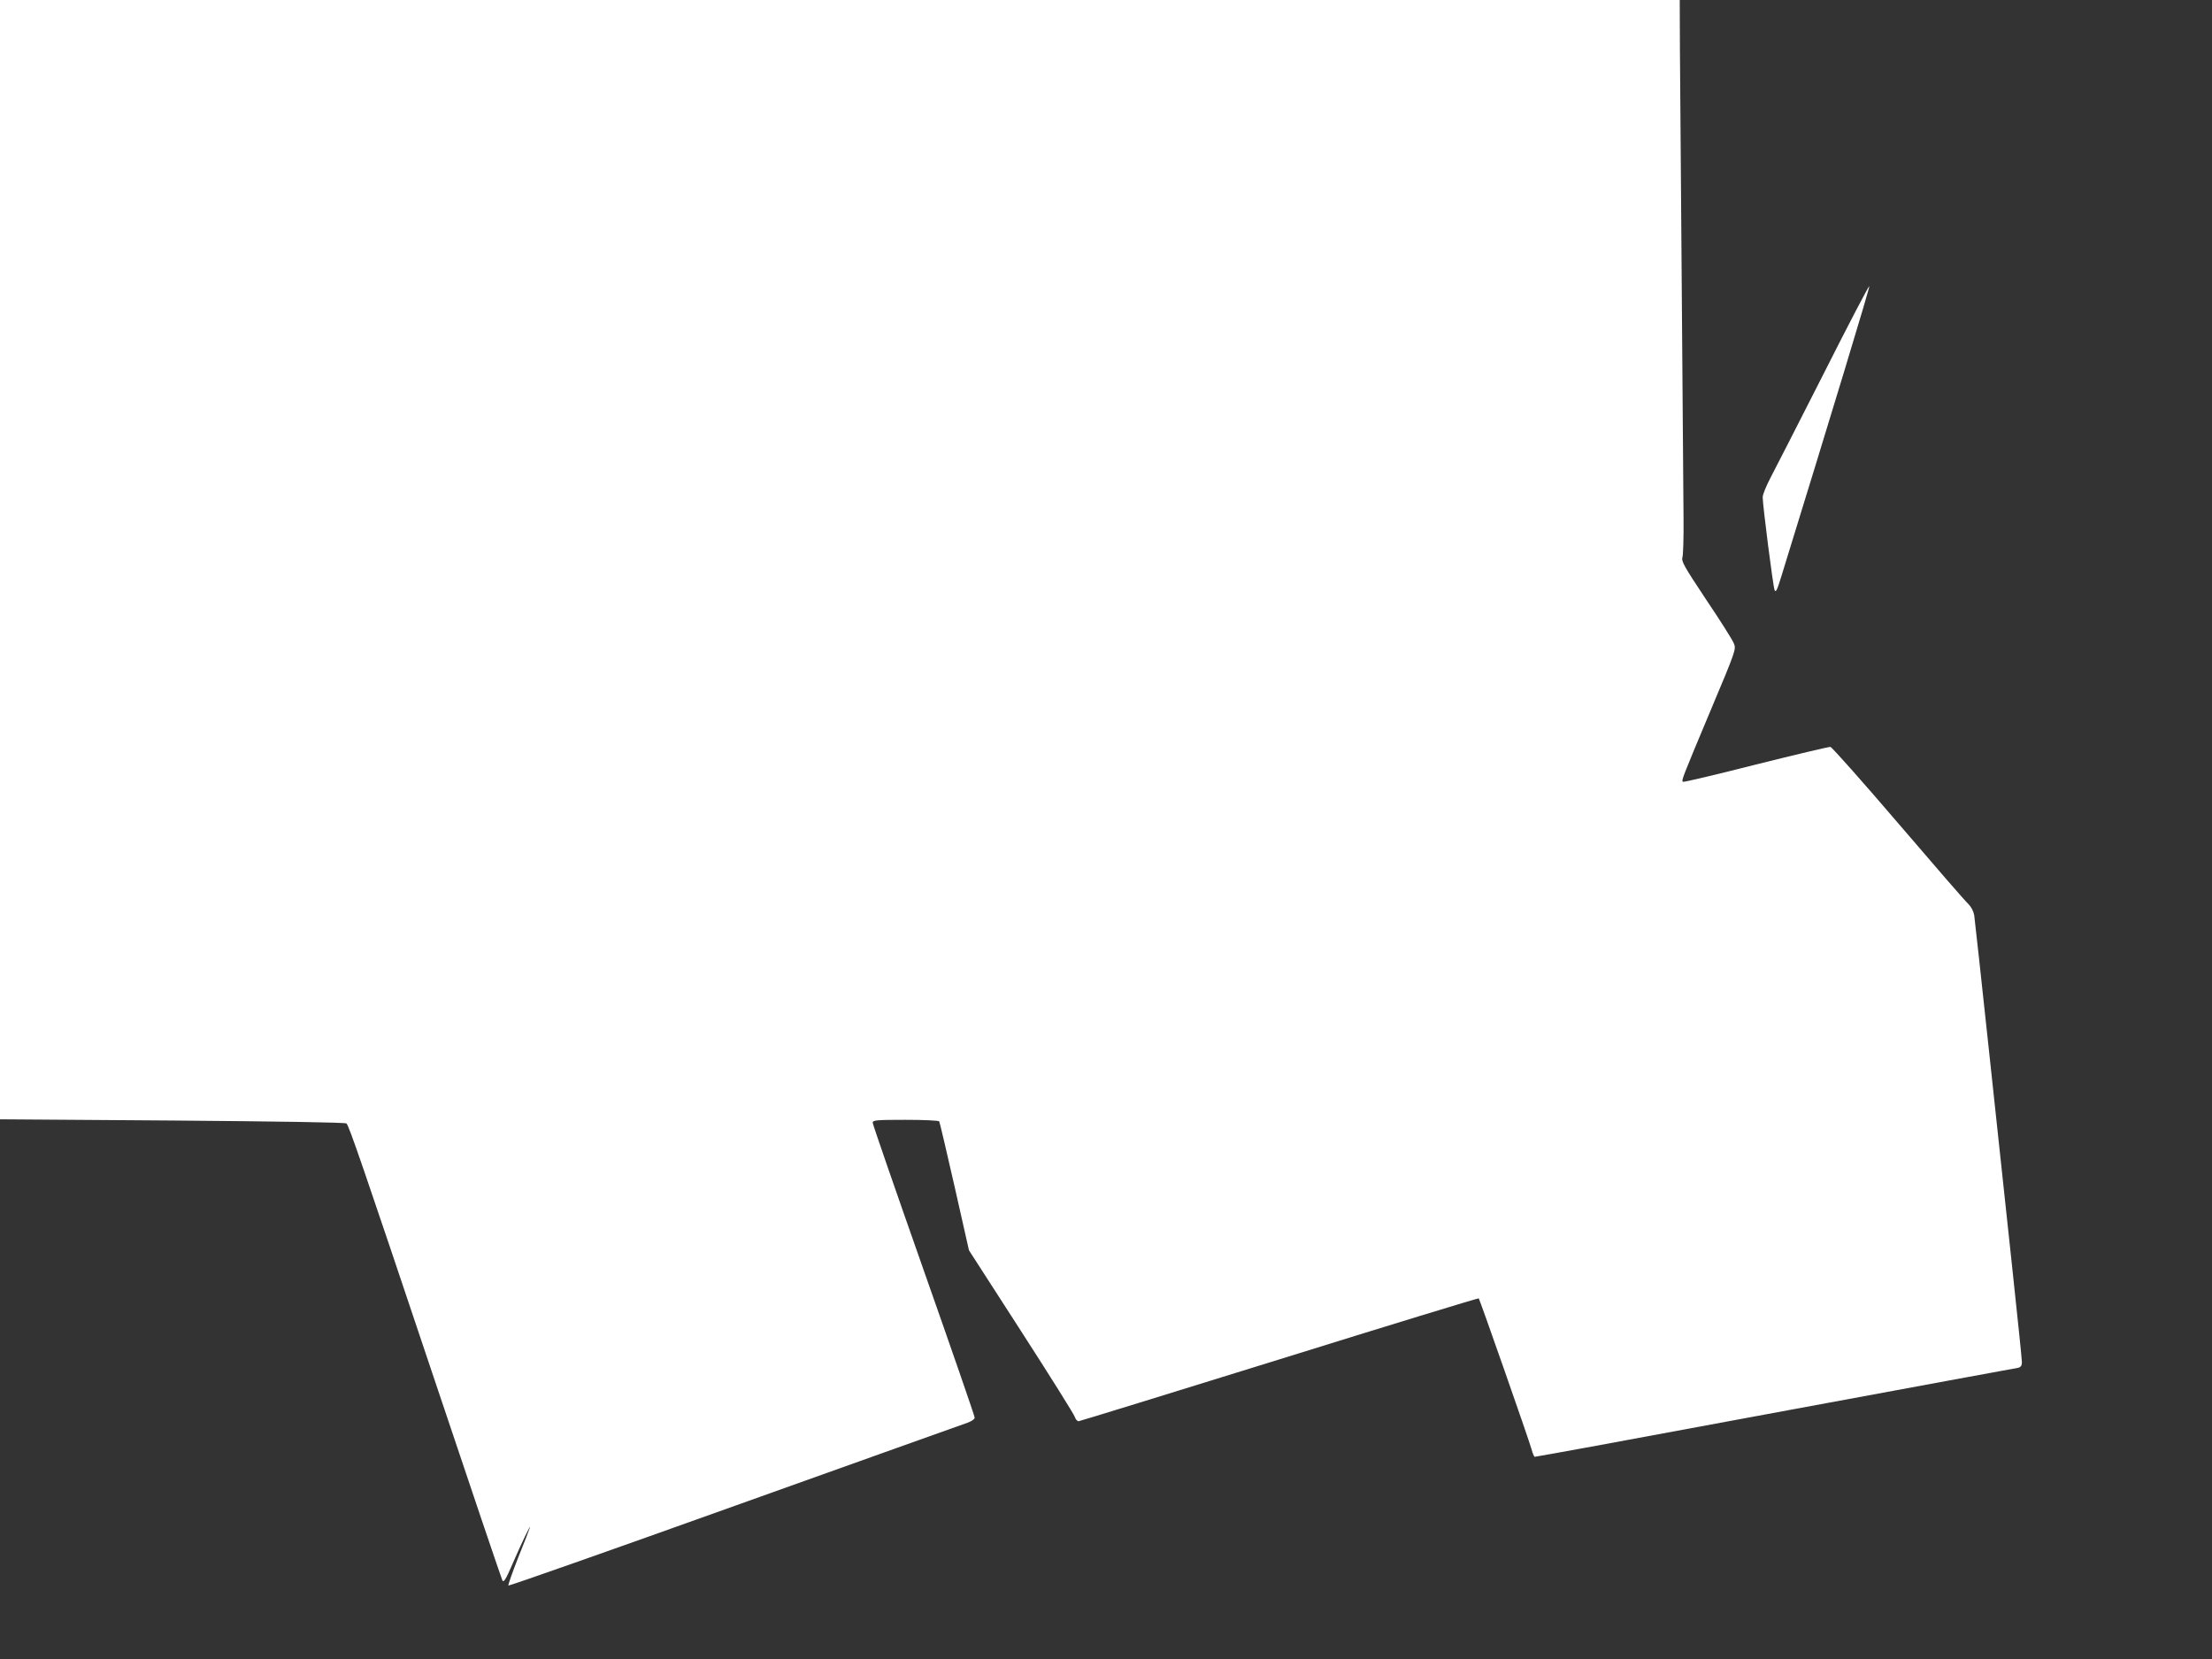 <?xml version="1.0" standalone="no"?>
<!DOCTYPE svg PUBLIC "-//W3C//DTD SVG 20010904//EN"
 "http://www.w3.org/TR/2001/REC-SVG-20010904/DTD/svg10.dtd">
<svg version="1.0" xmlns="http://www.w3.org/2000/svg"
 width="1280pt" height="960pt" viewBox="0 0 1280 960"
 preserveAspectRatio="xMidYMid meet">
<rect x="0" y="0" width="1280" height="960" fill="#333333" stroke="none"/>
<g transform="translate(0,960) scale(0.1,-0.1)"
fill="#ffffff" stroke="none">
<path d="M0 6362 l0 -3239 998 -7 c618 -5 1001 -11 1007 -17 15 -15 89 -229
505 -1470 213 -636 392 -1164 397 -1174 8 -14 20 5 59 96 50 116 108 236 100
209 -2 -8 -32 -86 -67 -172 -34 -87 -60 -160 -57 -163 3 -3 592 204 1309 461
717 256 1323 473 1347 481 25 9 42 21 42 30 0 9 -133 393 -295 853 -162 460
-295 844 -295 853 0 15 19 17 189 17 108 0 192 -4 196 -9 3 -6 43 -175 89
-378 l83 -368 303 -470 c167 -259 306 -481 310 -495 4 -14 14 -24 22 -24 8 1
531 162 1162 358 632 197 1150 355 1153 353 6 -7 291 -820 305 -872 7 -25 15
-45 19 -45 4 0 164 29 356 64 624 116 1650 305 2038 377 209 38 390 72 403 74
16 4 22 13 22 33 0 15 -25 257 -55 537 -30 281 -91 848 -135 1260 -44 413 -83
767 -86 789 -4 23 -17 48 -34 65 -16 14 -198 224 -405 466 -207 242 -384 441
-393 443 -9 1 -203 -45 -431 -102 -228 -58 -418 -103 -422 -100 -11 6 -6 18
160 414 147 349 148 354 134 387 -7 19 -79 133 -160 253 -130 196 -145 222
-137 247 4 15 7 114 6 218 -8 1048 -19 2505 -21 2728 l-1 277 -4860 0 -4860 0
0 -3238z"/>
<path d="M10551 7434 c-145 -285 -283 -556 -307 -601 -24 -46 -44 -95 -44
-110 0 -46 60 -517 69 -538 7 -16 15 2 39 80 284 920 512 1670 509 1679 -2 5
-122 -224 -266 -510z"/>
</g>
</svg>
